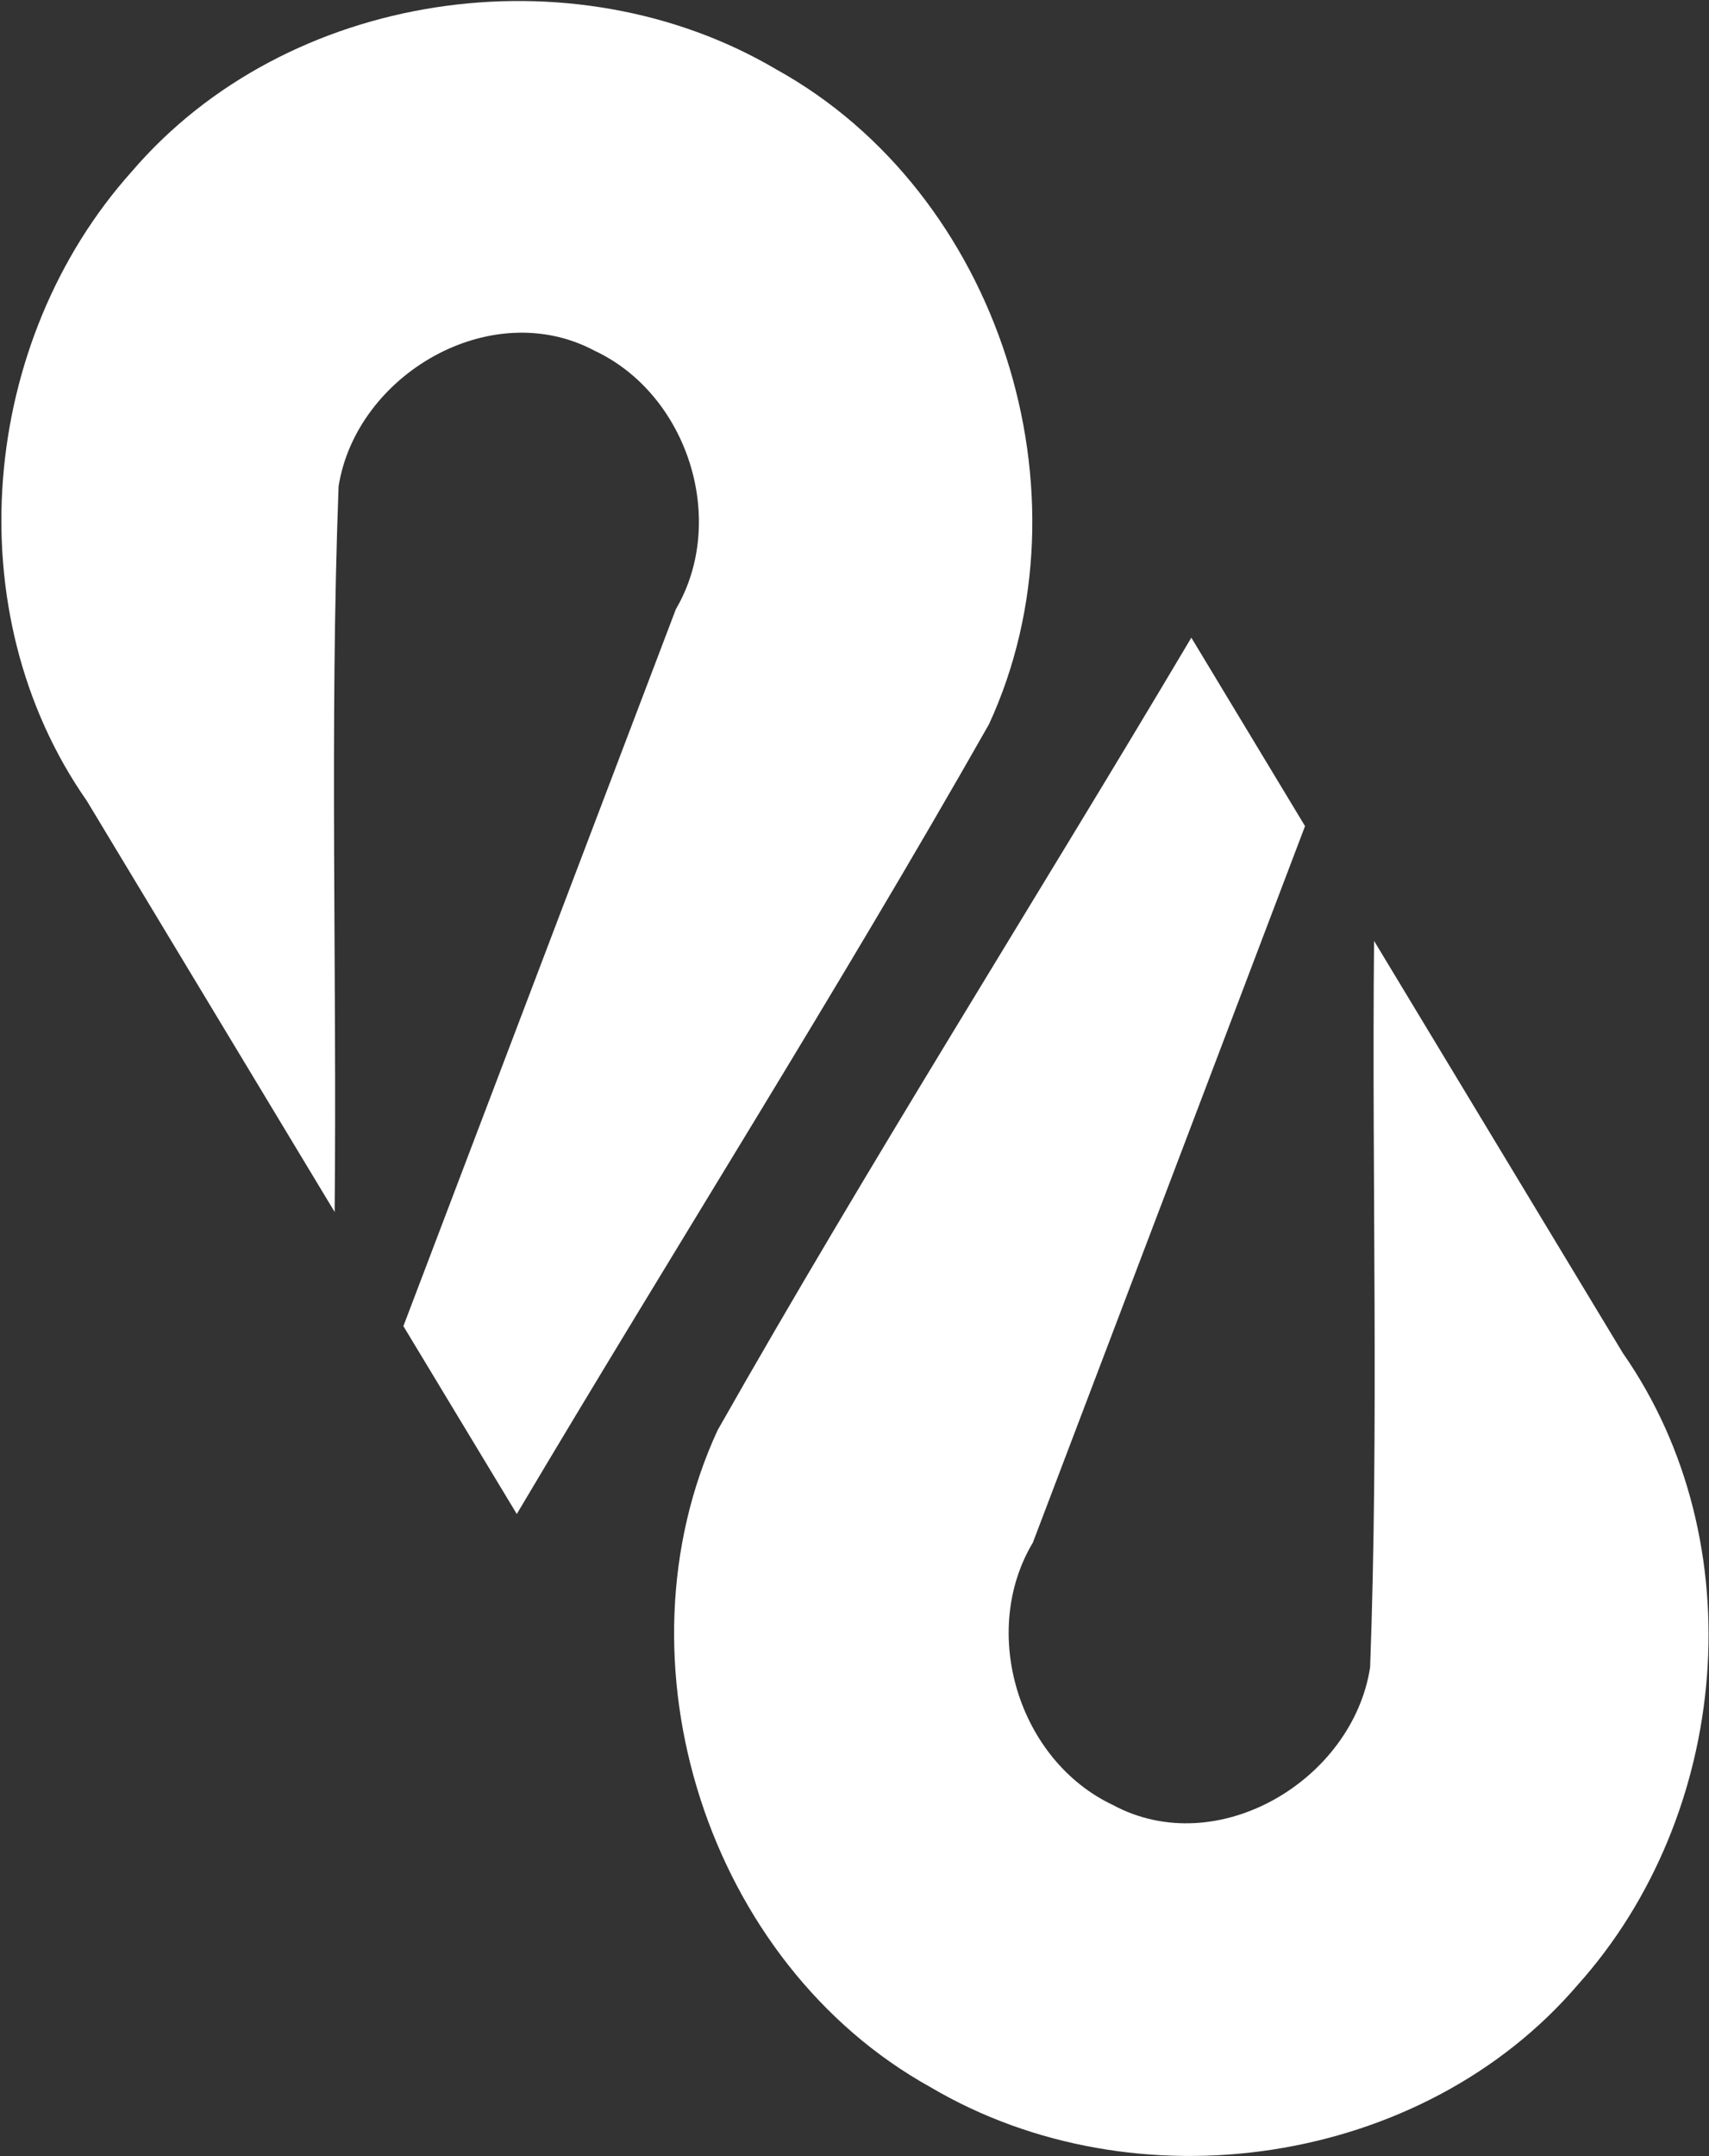 <svg version="1.2" xmlns="http://www.w3.org/2000/svg" viewBox="0 0 1171 1477" width="1171" height="1477">
	<rect x="0" y="0" width="1171" height="1477" fill="#333333" stroke="none"/>
	<title>barkaaa-svg</title>
	<style>
		.s0 { fill: #ffffff } 
	</style>
	<path id="Layer" class="s0" d="m1112 926.9l-170.5-282.4c-1.6 165.9 3.4 331.9-2.7 497.6-11.9 77.3-104.7 132.9-176.3 94.3-64.6-30.5-91.5-118.3-54.8-179.7 62.2-163.6 124.4-327.2 186.5-490.8l-77.9-129.1c-107.6 181.3-220.6 359.5-324.6 542.9-73.1 158.2-7 365.4 146 450.1 140.3 82.8 336.7 54.4 443.4-70.2 104.4-116.5 121.3-303.1 30.9-432.7zm-1052.5-378.3l169.8 281.6c1.6-165.7-3.5-331.6 2.7-497.1 12.2-76.6 104.4-130.6 175.3-92.9 63.8 29.8 91.6 116 55.8 177.1-62.3 163.7-124.4 327.4-186.7 491.1l77.7 128.7c107.2-180.6 219.8-358.2 323.5-540.9 72.9-157.8 7-364.2-145.6-448.6-139.7-82.5-335.4-54.3-441.7 69.9-104.1 116.1-121 302.1-30.8 431.1z"/>
</svg>